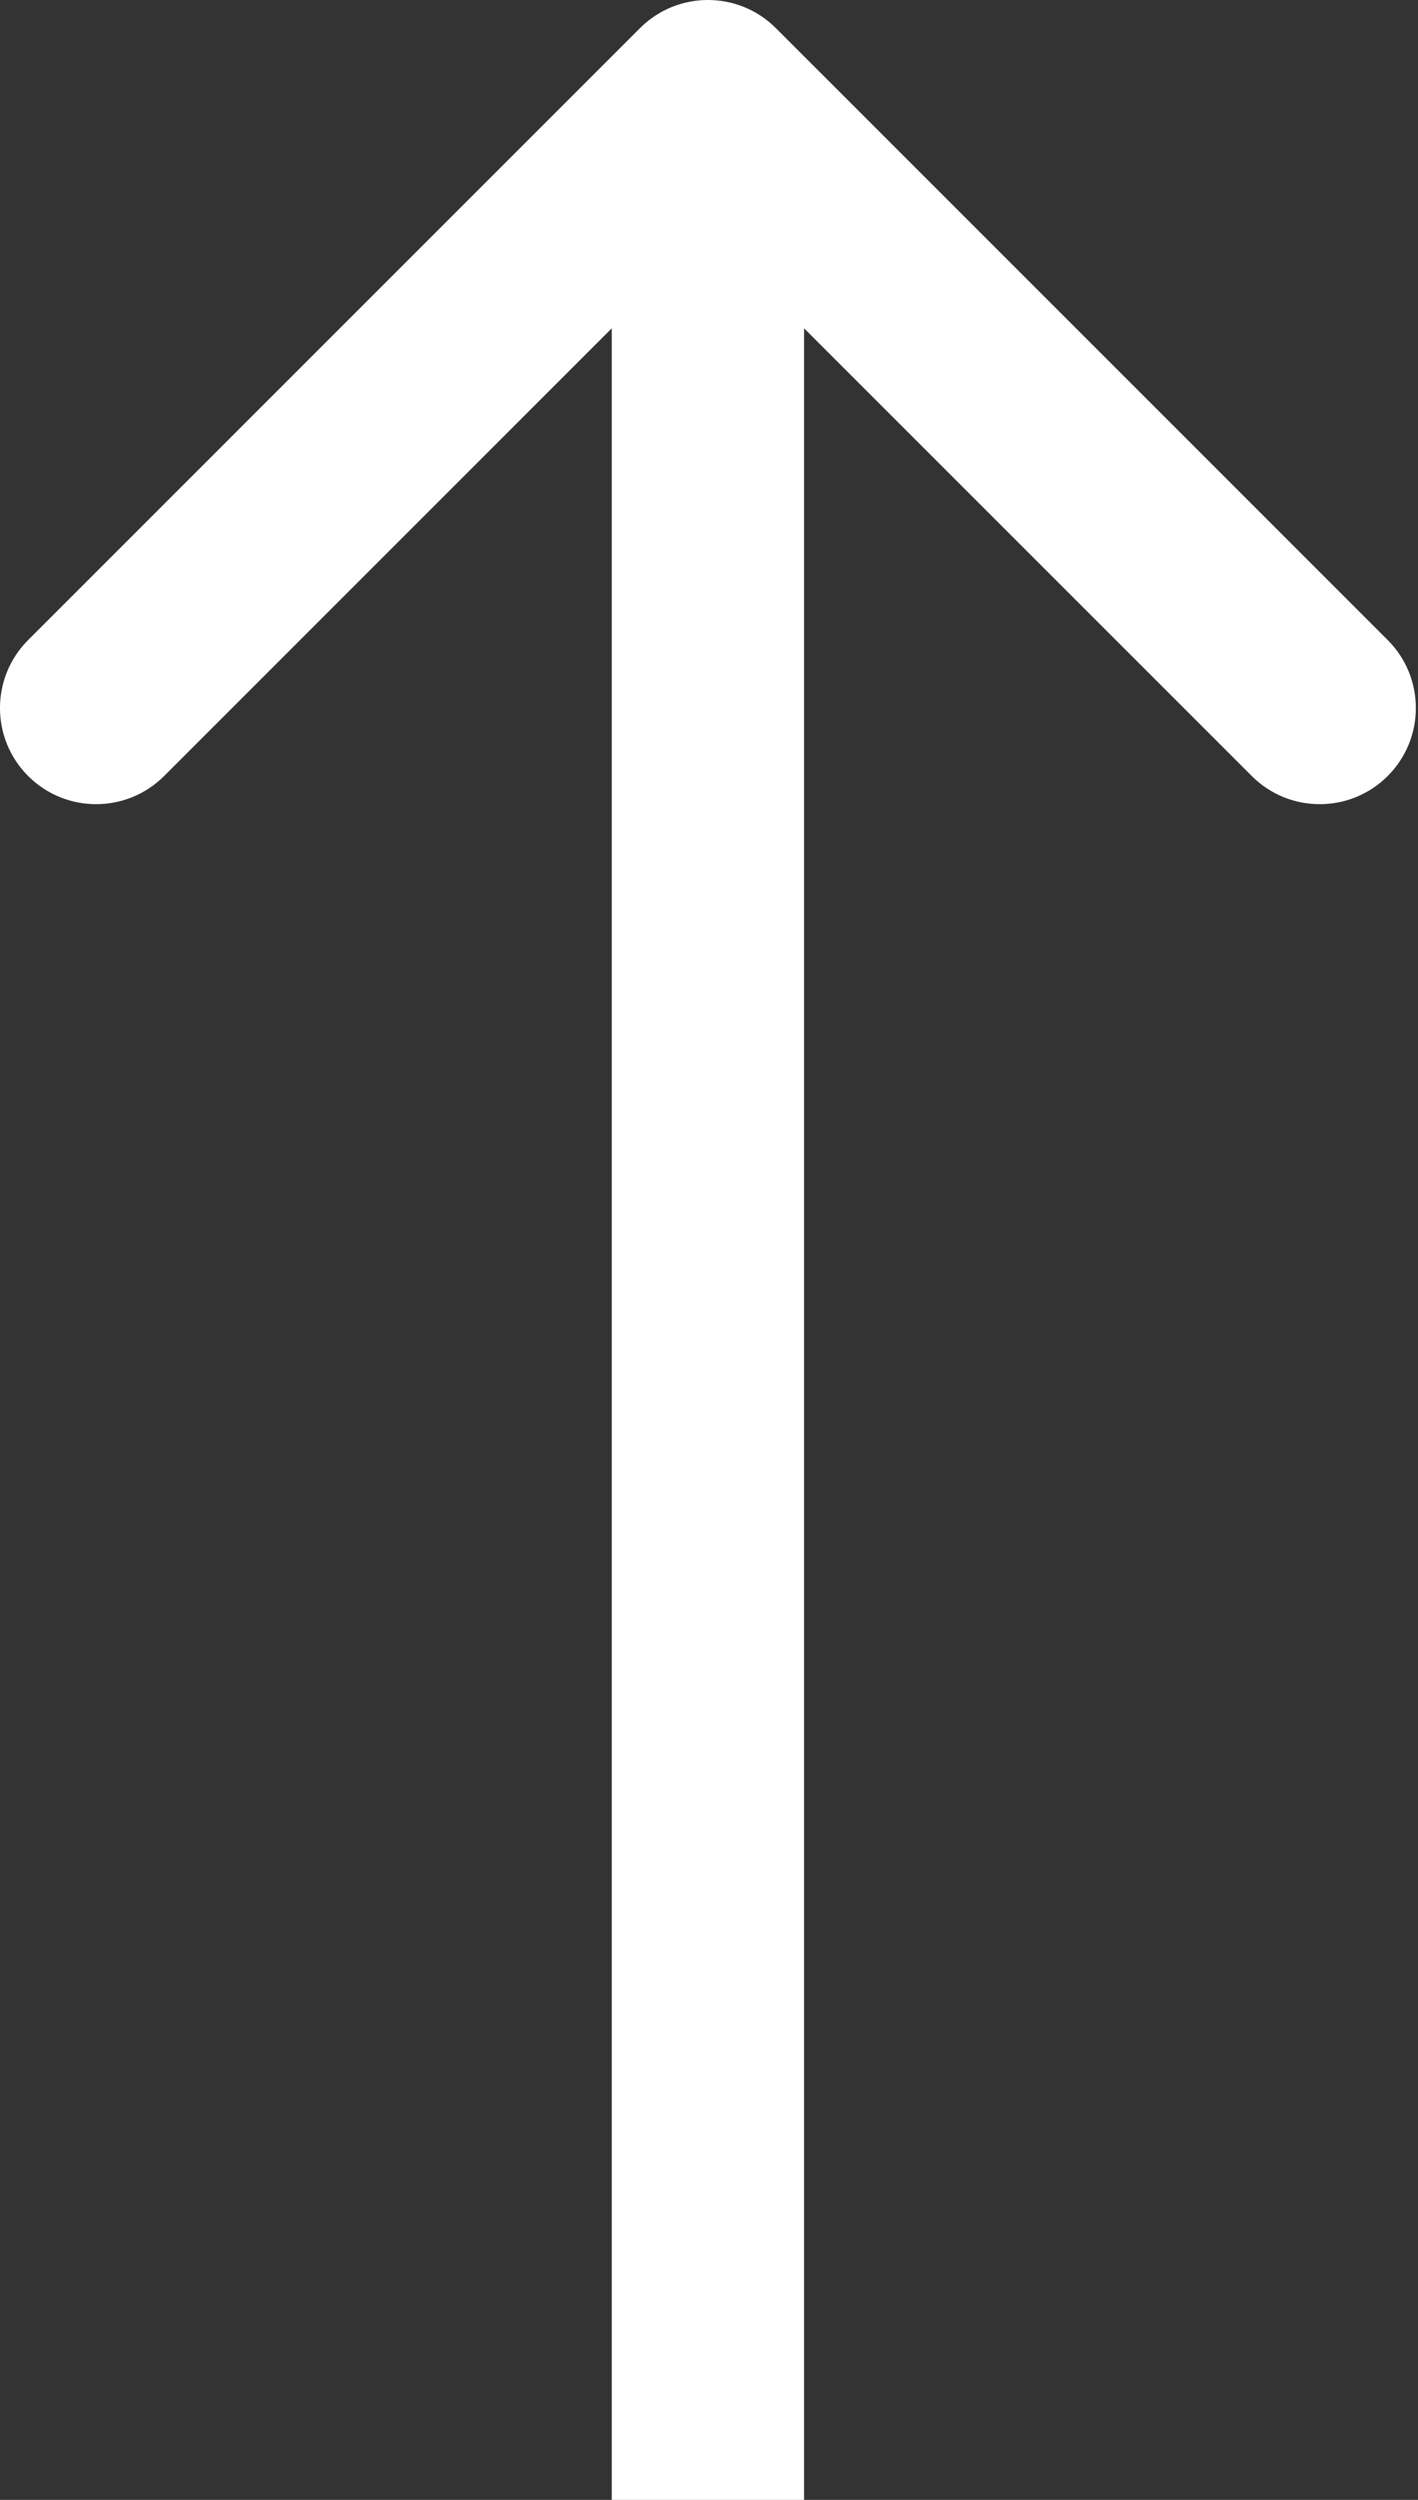 <?xml version="1.0" encoding="UTF-8"?> <svg xmlns="http://www.w3.org/2000/svg" width="59" height="104" viewBox="0 0 59 104" fill="none"><rect x="0" y="0" width="59" height="104" fill="#333333" stroke="none"/> <path d="M32.283 1.172C30.721 -0.391 28.189 -0.391 26.627 1.172L1.171 26.627C-0.391 28.189 -0.391 30.722 1.171 32.284C2.733 33.846 5.266 33.846 6.828 32.284L29.455 9.657L52.083 32.284C53.645 33.846 56.177 33.846 57.739 32.284C59.301 30.722 59.301 28.189 57.739 26.627L32.283 1.172ZM33.455 104L33.455 4L25.455 4L25.455 104L33.455 104Z" fill="white"></path> </svg> 